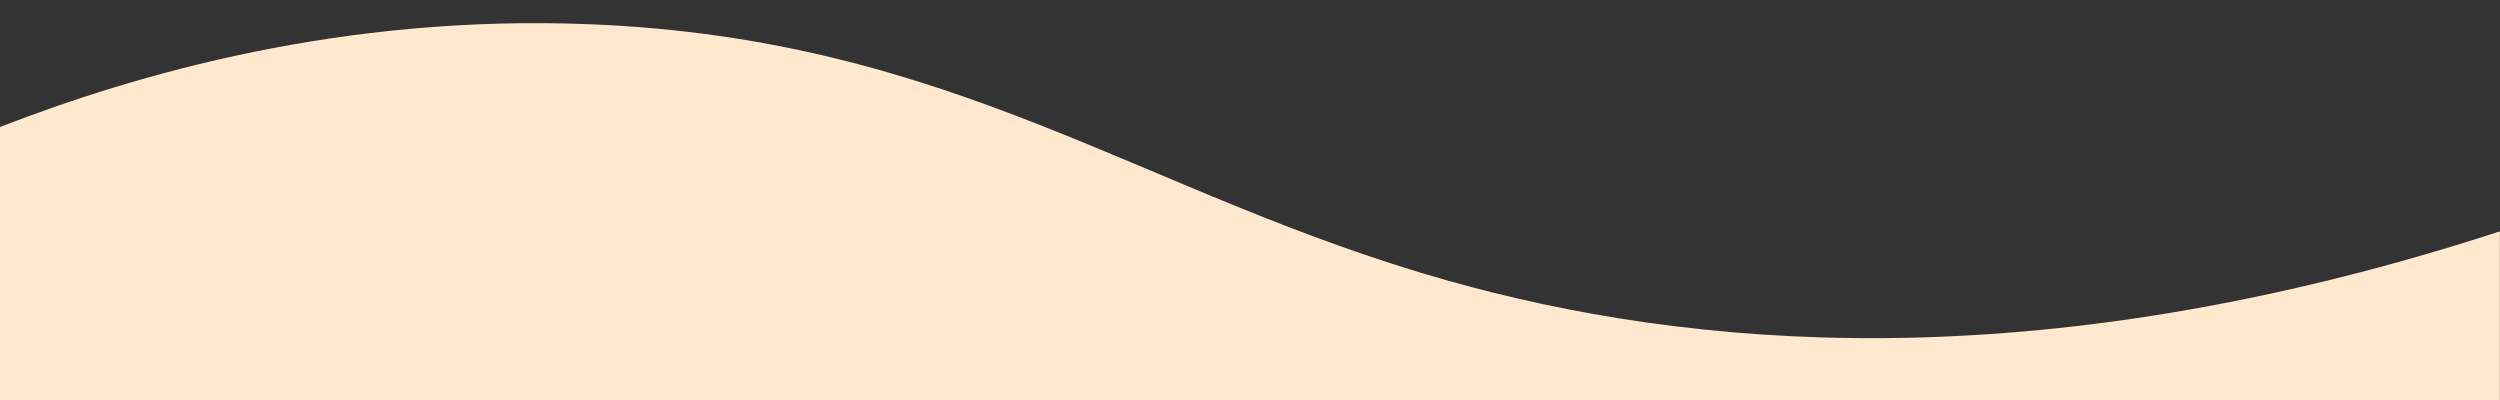<?xml version="1.0" encoding="UTF-8"?>
<svg id="Layer_2" data-name="Layer 2" xmlns="http://www.w3.org/2000/svg" version="1.1" viewBox="0 0 2000 320">
  <rect x="0" y="0" width="2000" height="320" fill="#333333" stroke="none"/>
  <defs>
    <style>
      .cls-1 {
        fill: #ffe8ce;
        stroke-width: 0px;
      }
    </style>
  </defs>
  <g id="BG">
    <path class="cls-1" d="M2000,320H0V101.6C109.3,59.2,273.7,11.4,472.1,19.4c292.7,11.8,441.7,136.2,686.5,205.2,188.4,53,466.3,82.5,841.3-39.5v134.9Z"/>
  </g>
</svg>